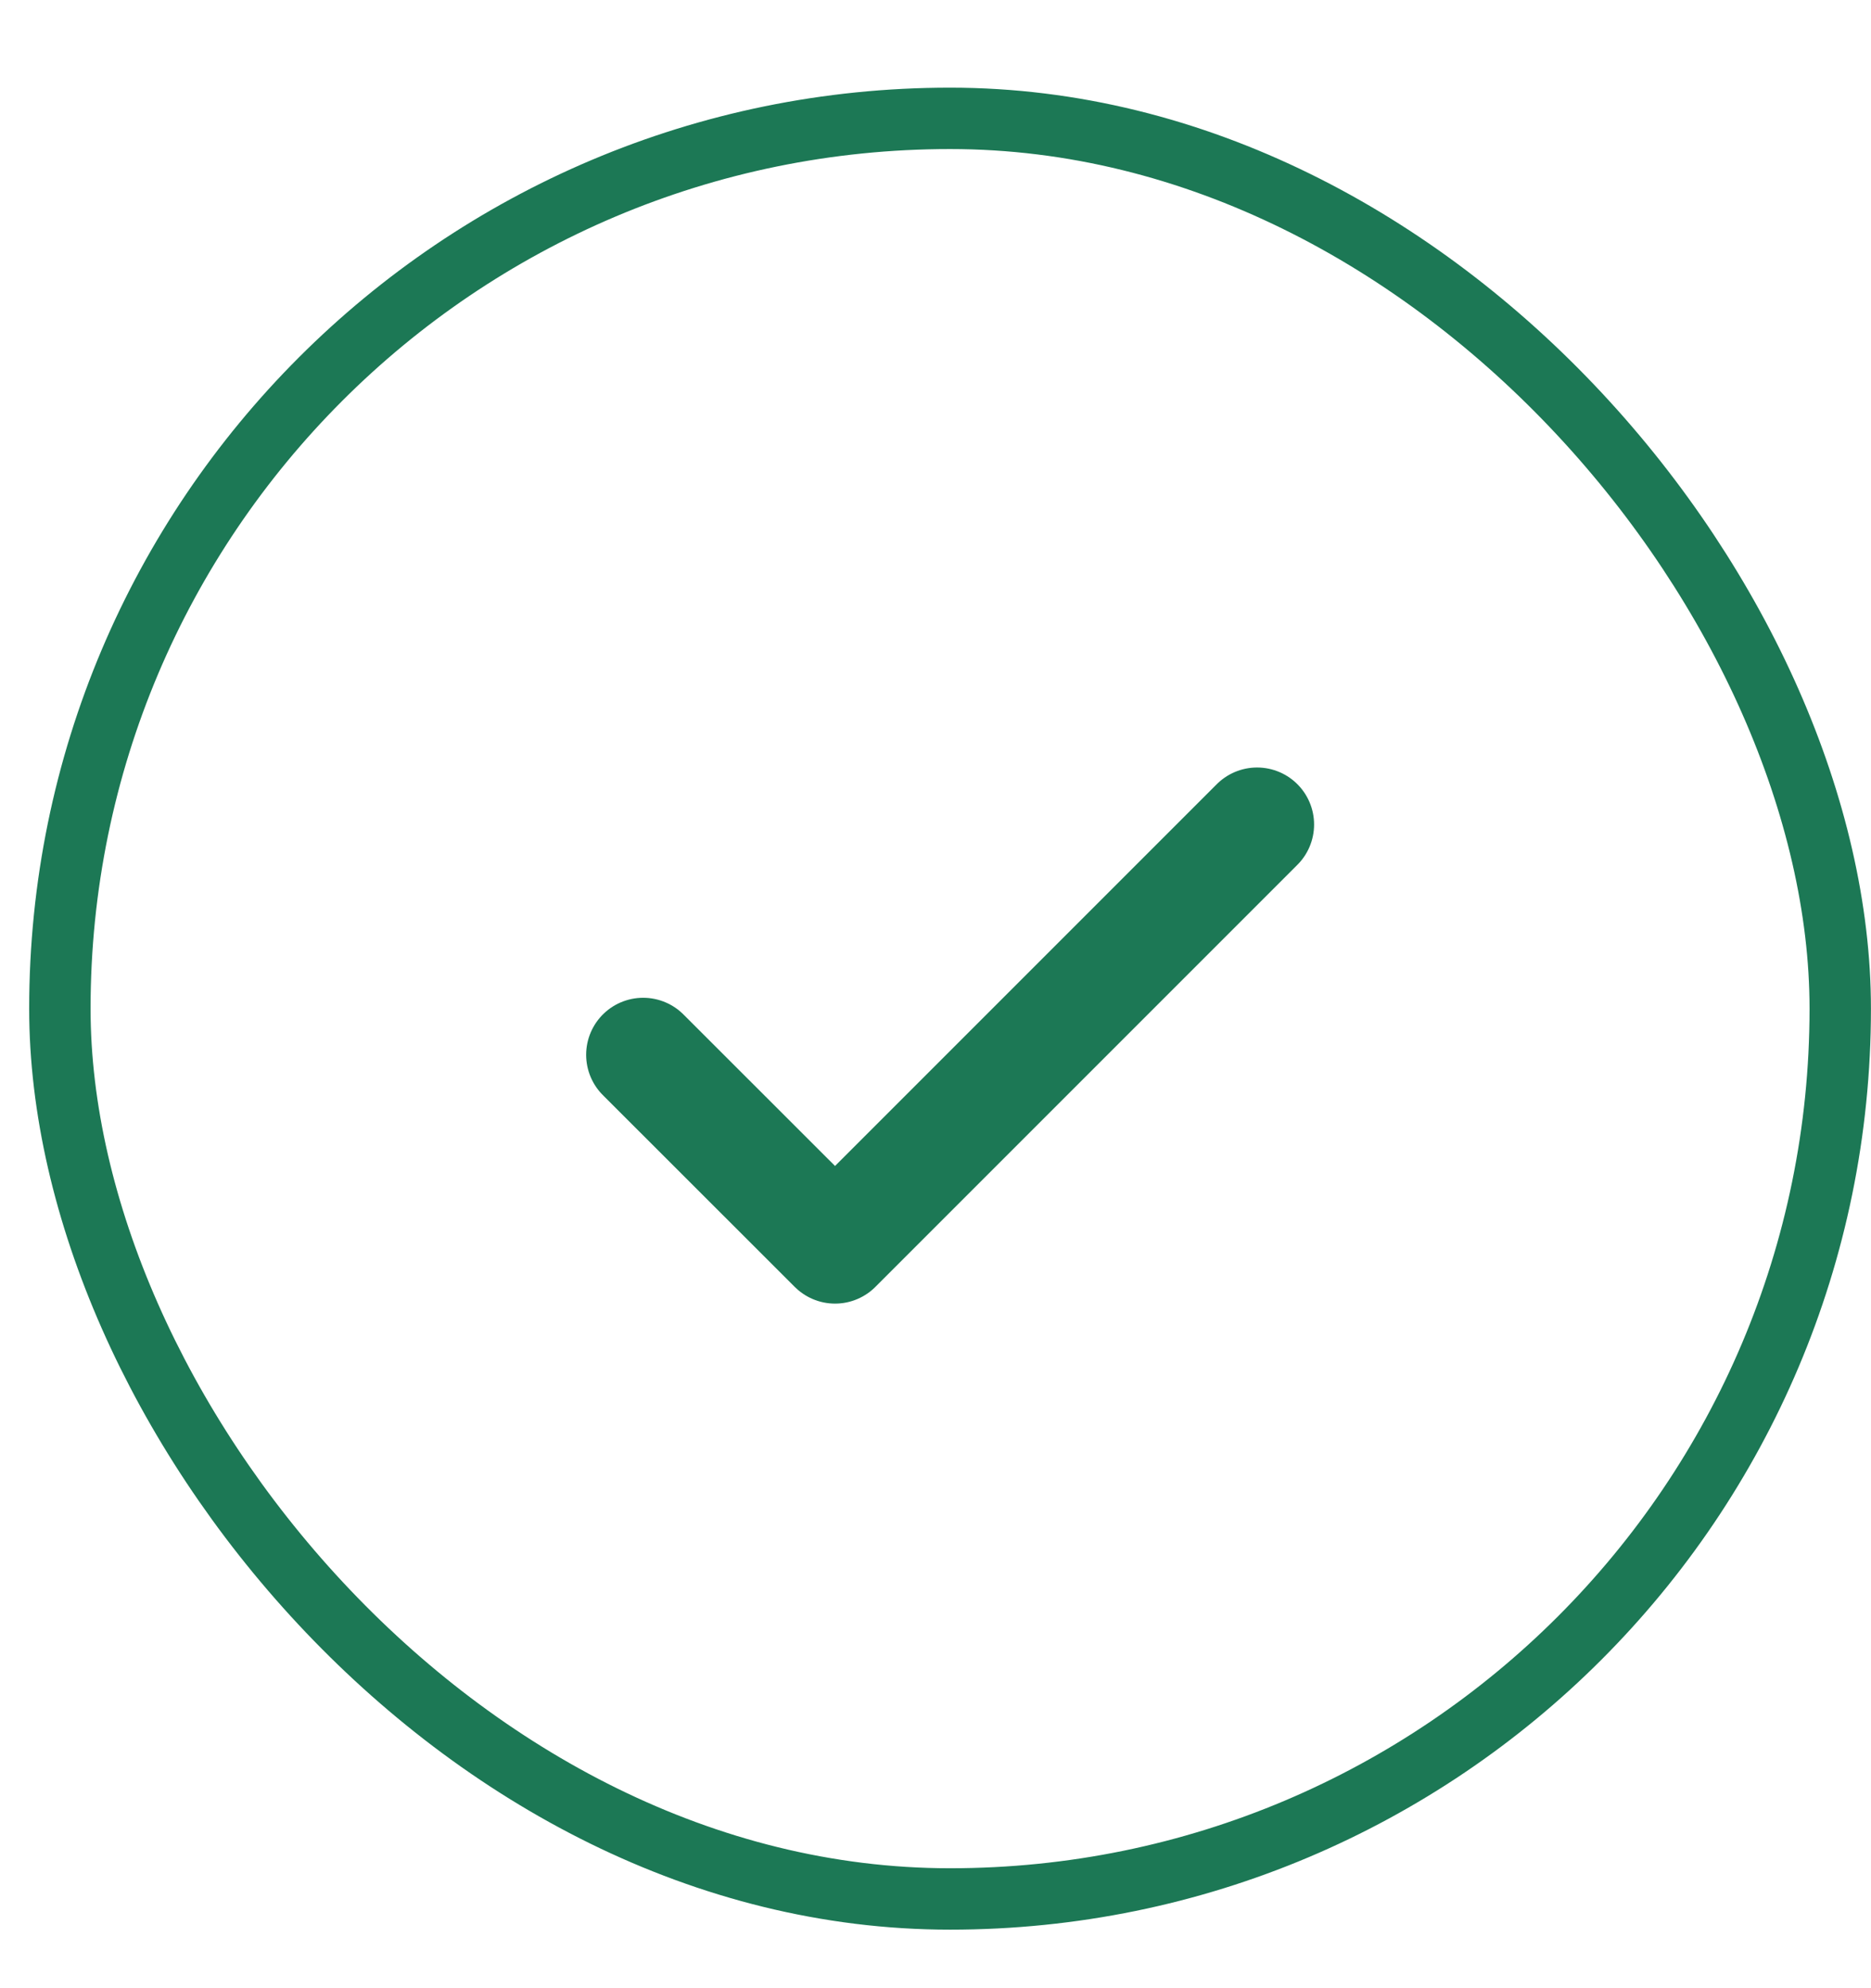 <?xml version="1.0" encoding="UTF-8"?> <svg xmlns="http://www.w3.org/2000/svg" width="16" height="17" viewBox="0 0 16 17" fill="none"><rect x="0.512" y="1.012" width="15.225" height="15.225" rx="7.612" stroke="#1C7855" stroke-width="0.525"></rect><path d="M10.75 7.05L7.141 10.659L5.5 9.019" stroke="#1C7855" stroke-width="0.975" stroke-linecap="round" stroke-linejoin="round"></path></svg> 